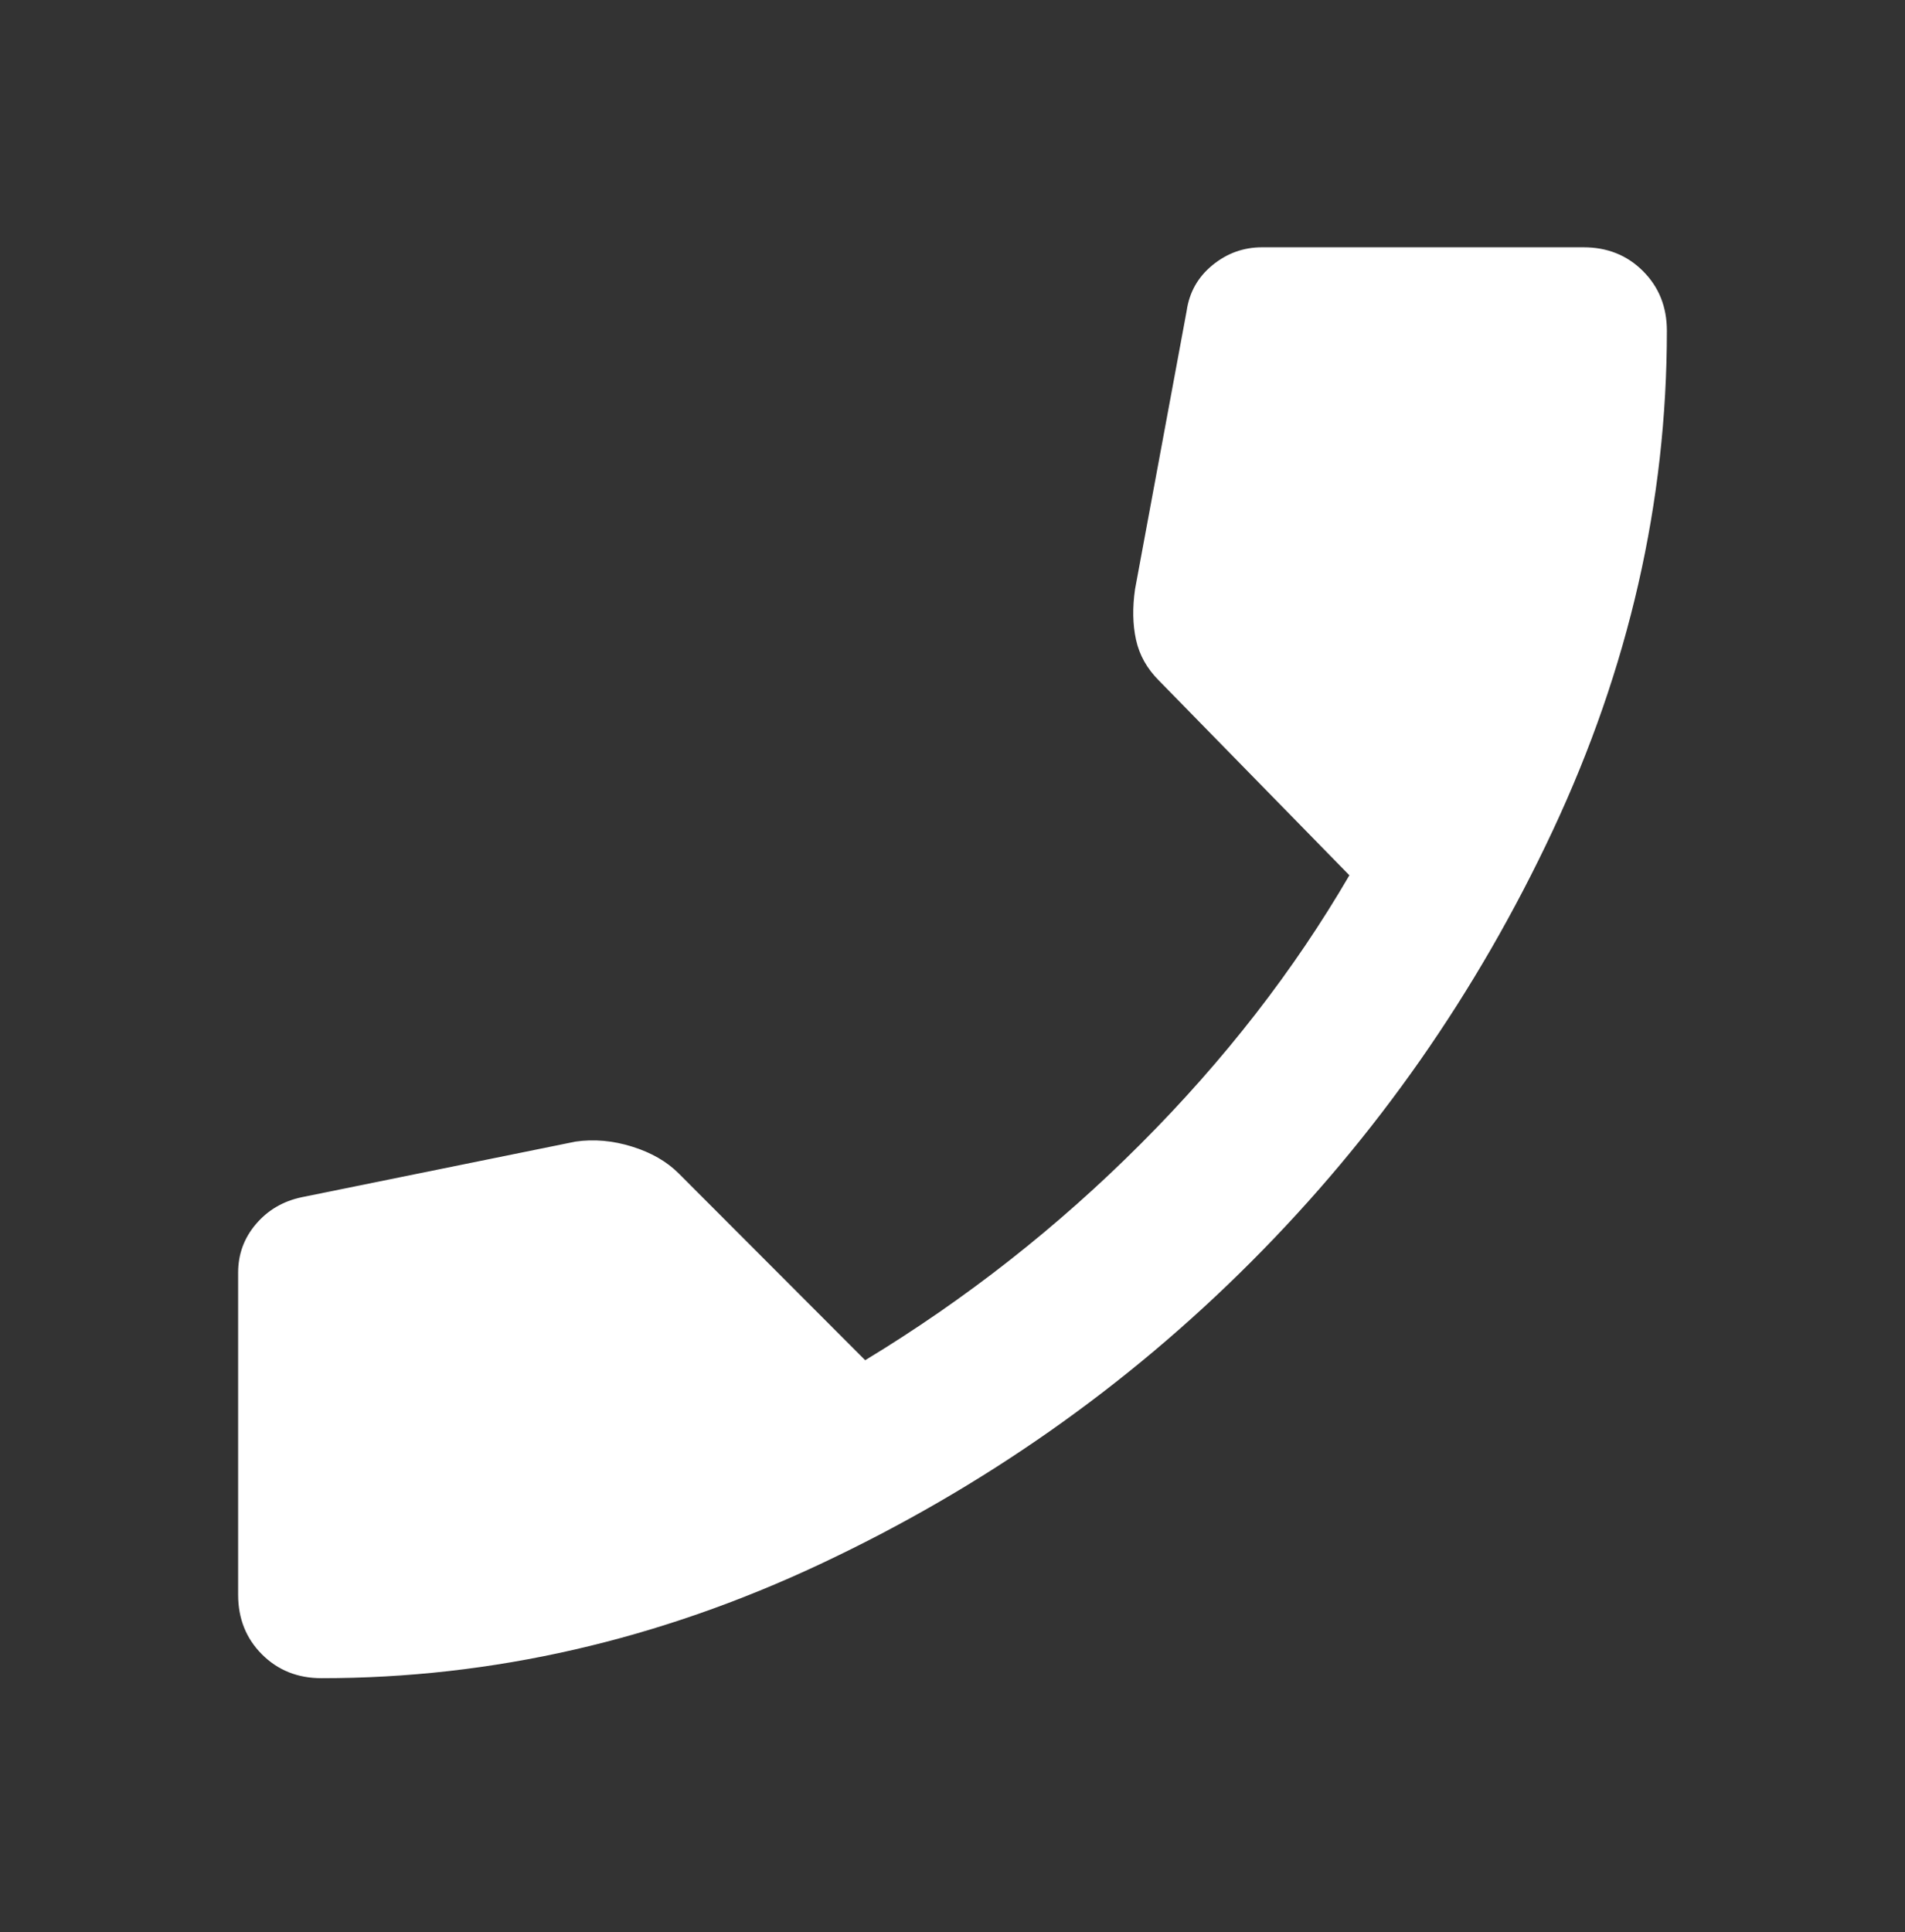 <svg width="71" height="72" viewBox="0 0 71 72" fill="none" xmlns="http://www.w3.org/2000/svg">
<rect x="0" y="0" width="71" height="72" fill="#333333" stroke="none"/>
<path d="M11.981 62.536C11.094 62.536 10.354 62.24 9.762 61.647C9.171 61.055 8.875 60.314 8.875 59.425V47.428C8.875 46.737 9.097 46.132 9.541 45.612C9.984 45.093 10.551 44.76 11.242 44.614L21.448 42.541C22.138 42.442 22.841 42.504 23.557 42.727C24.273 42.95 24.852 43.283 25.294 43.725L32.246 50.687C35.993 48.416 39.42 45.725 42.526 42.614C45.632 39.504 48.221 36.172 50.292 32.617L43.192 25.359C42.748 24.915 42.464 24.408 42.34 23.84C42.215 23.271 42.204 22.642 42.304 21.953L44.227 11.585C44.326 10.893 44.646 10.326 45.188 9.881C45.731 9.437 46.347 9.215 47.038 9.215H59.019C59.906 9.215 60.646 9.511 61.237 10.104C61.829 10.696 62.125 11.437 62.125 12.325C62.125 18.694 60.707 24.903 57.871 30.952C55.035 37.001 51.288 42.358 46.629 47.022C41.971 51.687 36.621 55.439 30.58 58.279C24.539 61.119 18.34 62.538 11.981 62.536Z" fill="white"/>
</svg>
